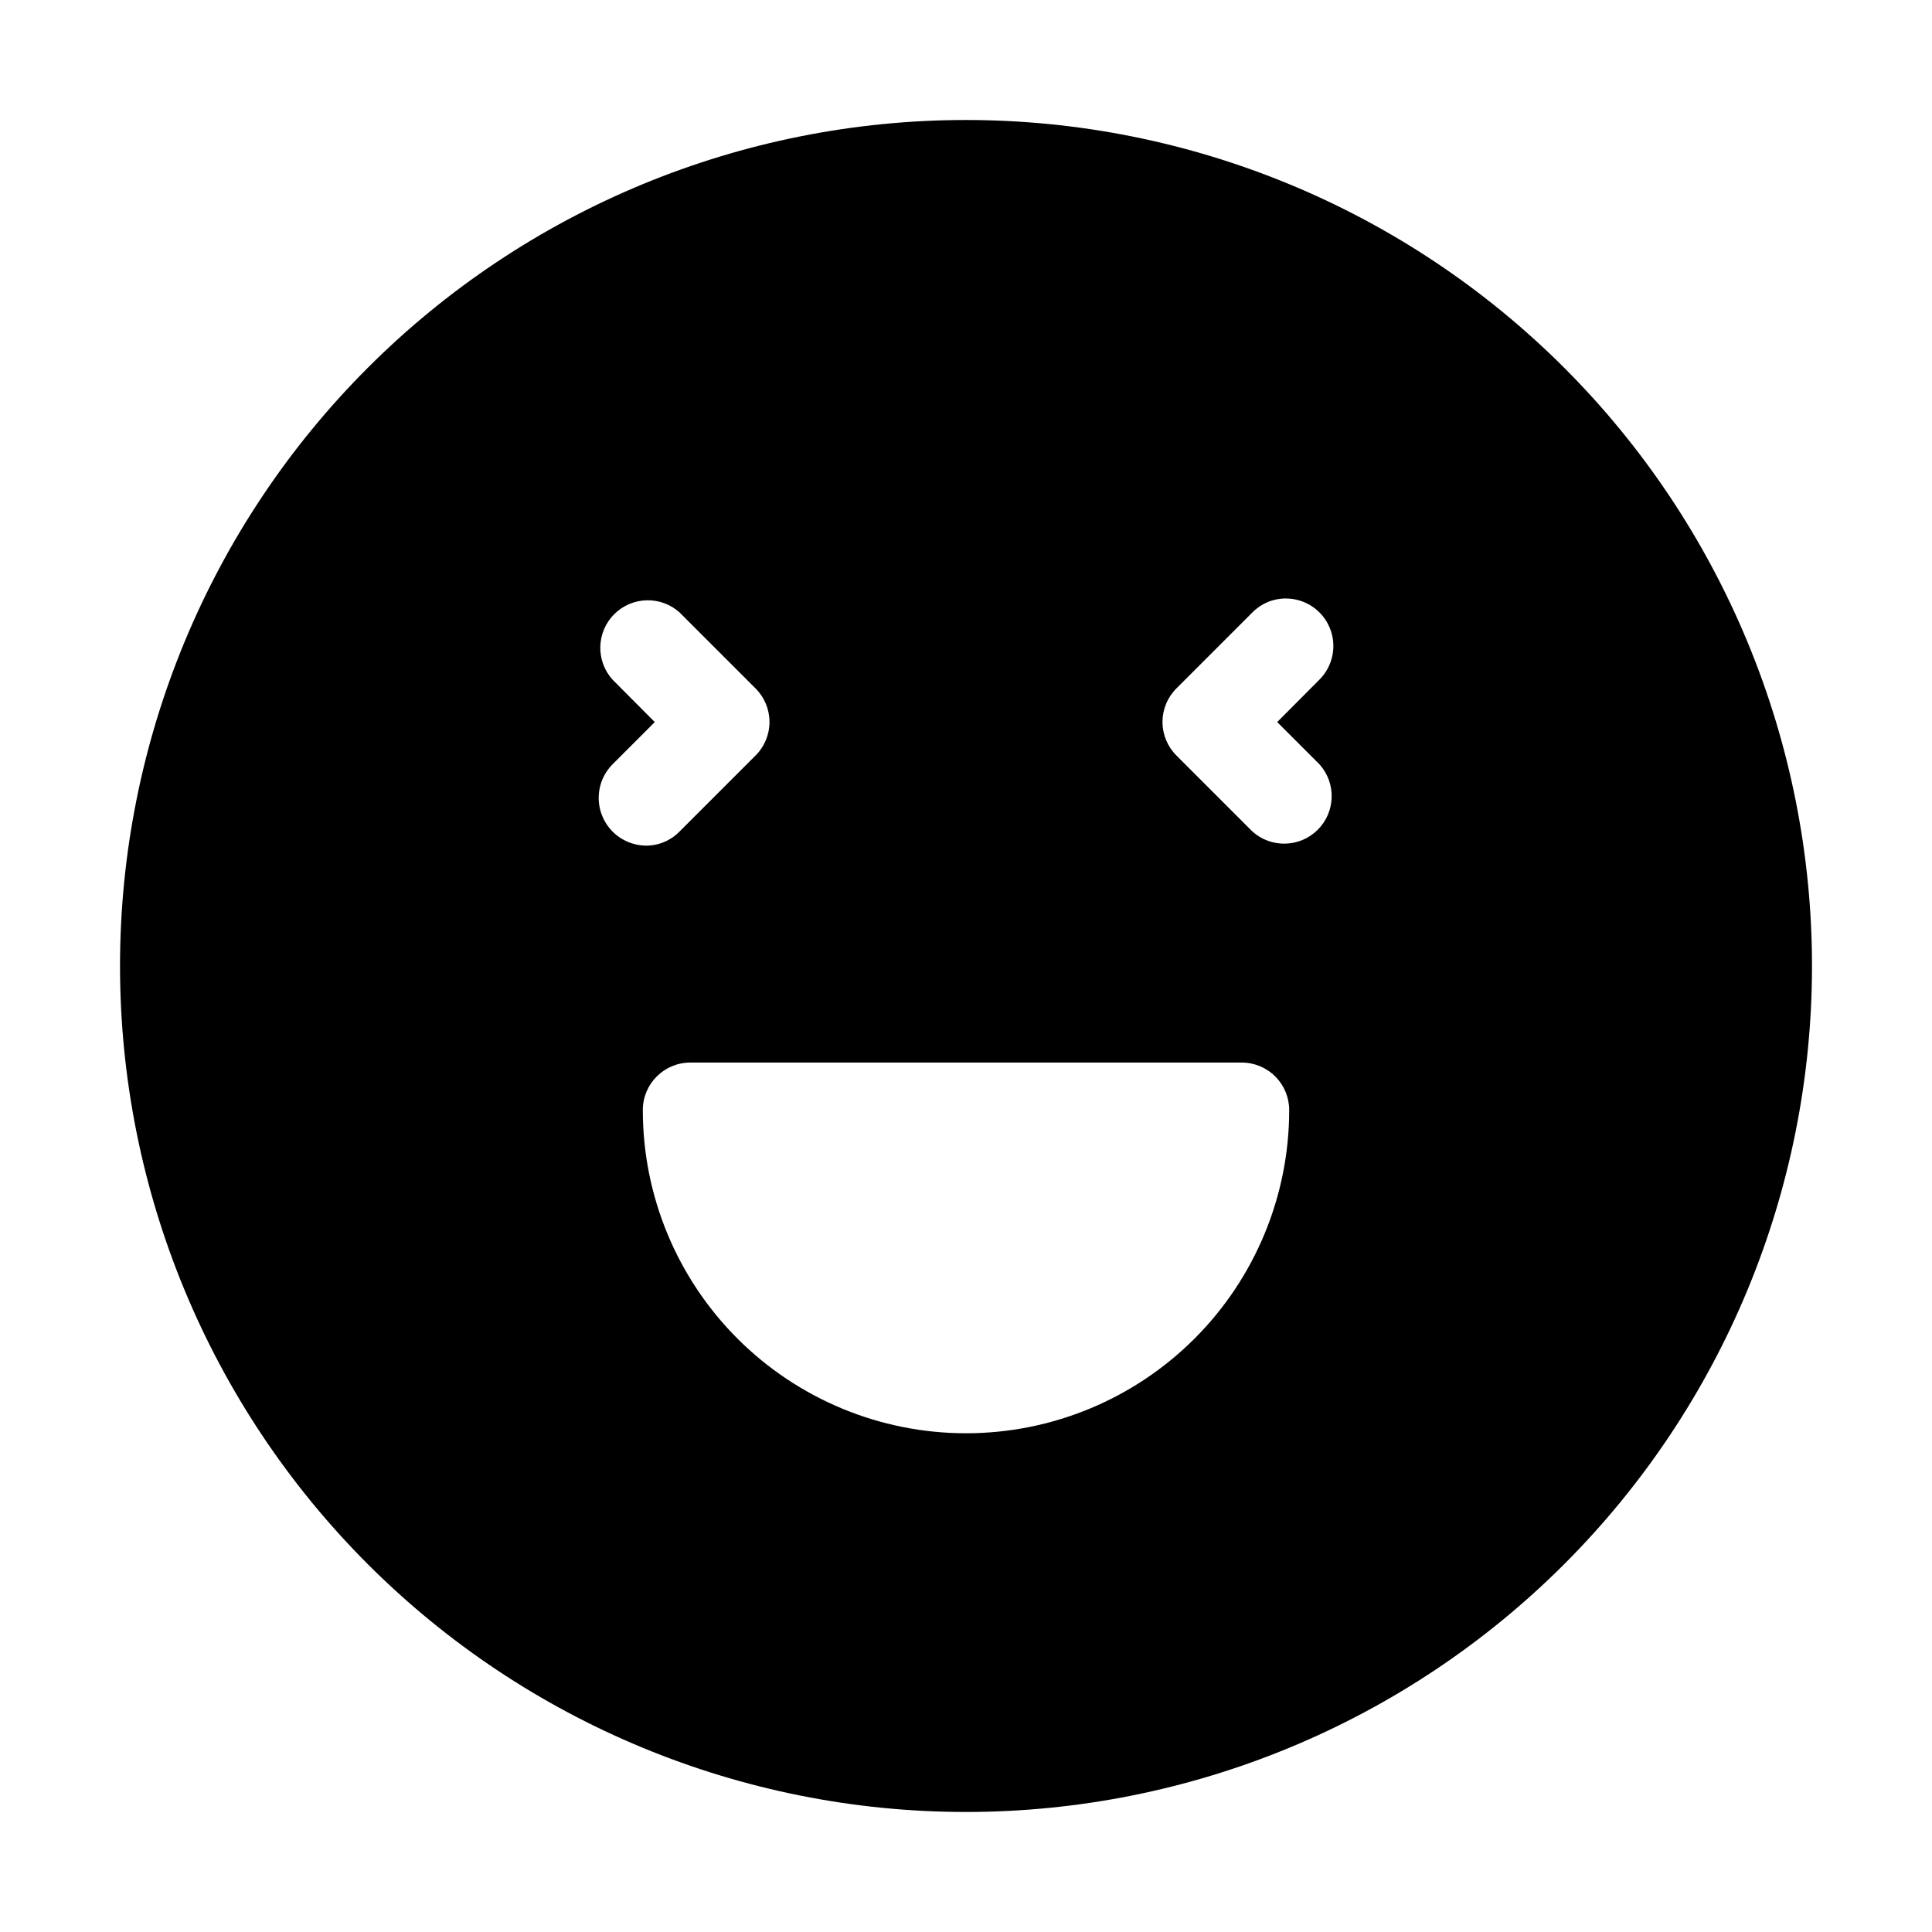 <?xml version="1.0" encoding="UTF-8"?>
<!-- Uploaded to: ICON Repo, www.svgrepo.com, Generator: ICON Repo Mixer Tools -->
<svg fill="#000000" width="800px" height="800px" version="1.1" viewBox="144 144 512 512" xmlns="http://www.w3.org/2000/svg">
 <path d="m400 175.8c-59.461 0-116.49 23.617-158.53 65.664-42.047 42.043-65.664 99.07-65.664 158.53 0 59.457 23.617 116.48 65.664 158.53 42.043 42.047 99.07 65.668 158.53 65.668 59.457 0 116.48-23.621 158.53-65.668 42.047-42.043 65.668-99.07 65.668-158.53 0-59.461-23.621-116.49-65.668-158.53-42.043-42.047-99.07-65.664-158.53-65.664zm0 348.03c-22.715 0-44.5-9.023-60.562-25.086s-25.086-37.848-25.086-60.562c0-6.957 5.637-12.594 12.594-12.594h146.11c3.34 0 6.543 1.324 8.906 3.688s3.688 5.566 3.688 8.906c0 22.715-9.023 44.5-25.086 60.562-16.059 16.062-37.844 25.086-60.559 25.086zm-84.793-155.73c-5.078-0.039-9.641-3.109-11.582-7.801-1.945-4.691-0.895-10.09 2.664-13.711l11.234-11.234-11.234-11.285c-4.453-4.981-4.238-12.574 0.484-17.301 4.727-4.723 12.32-4.938 17.301-0.484l20.152 20.152c2.367 2.356 3.695 5.555 3.695 8.895 0 3.336-1.328 6.535-3.695 8.891l-20.152 20.152c-2.332 2.387-5.531 3.731-8.867 3.727zm169.58-65.496v0.004c5.078 0.012 9.656 3.07 11.605 7.762s0.887 10.094-2.688 13.699l-11.234 11.285 11.234 11.234c4.453 4.984 4.242 12.574-0.484 17.301-4.727 4.727-12.316 4.938-17.301 0.484l-20.152-20.152c-2.363-2.356-3.695-5.555-3.695-8.891 0-3.34 1.332-6.539 3.695-8.895l20.152-20.152c2.34-2.371 5.535-3.699 8.867-3.676z"/>
</svg>